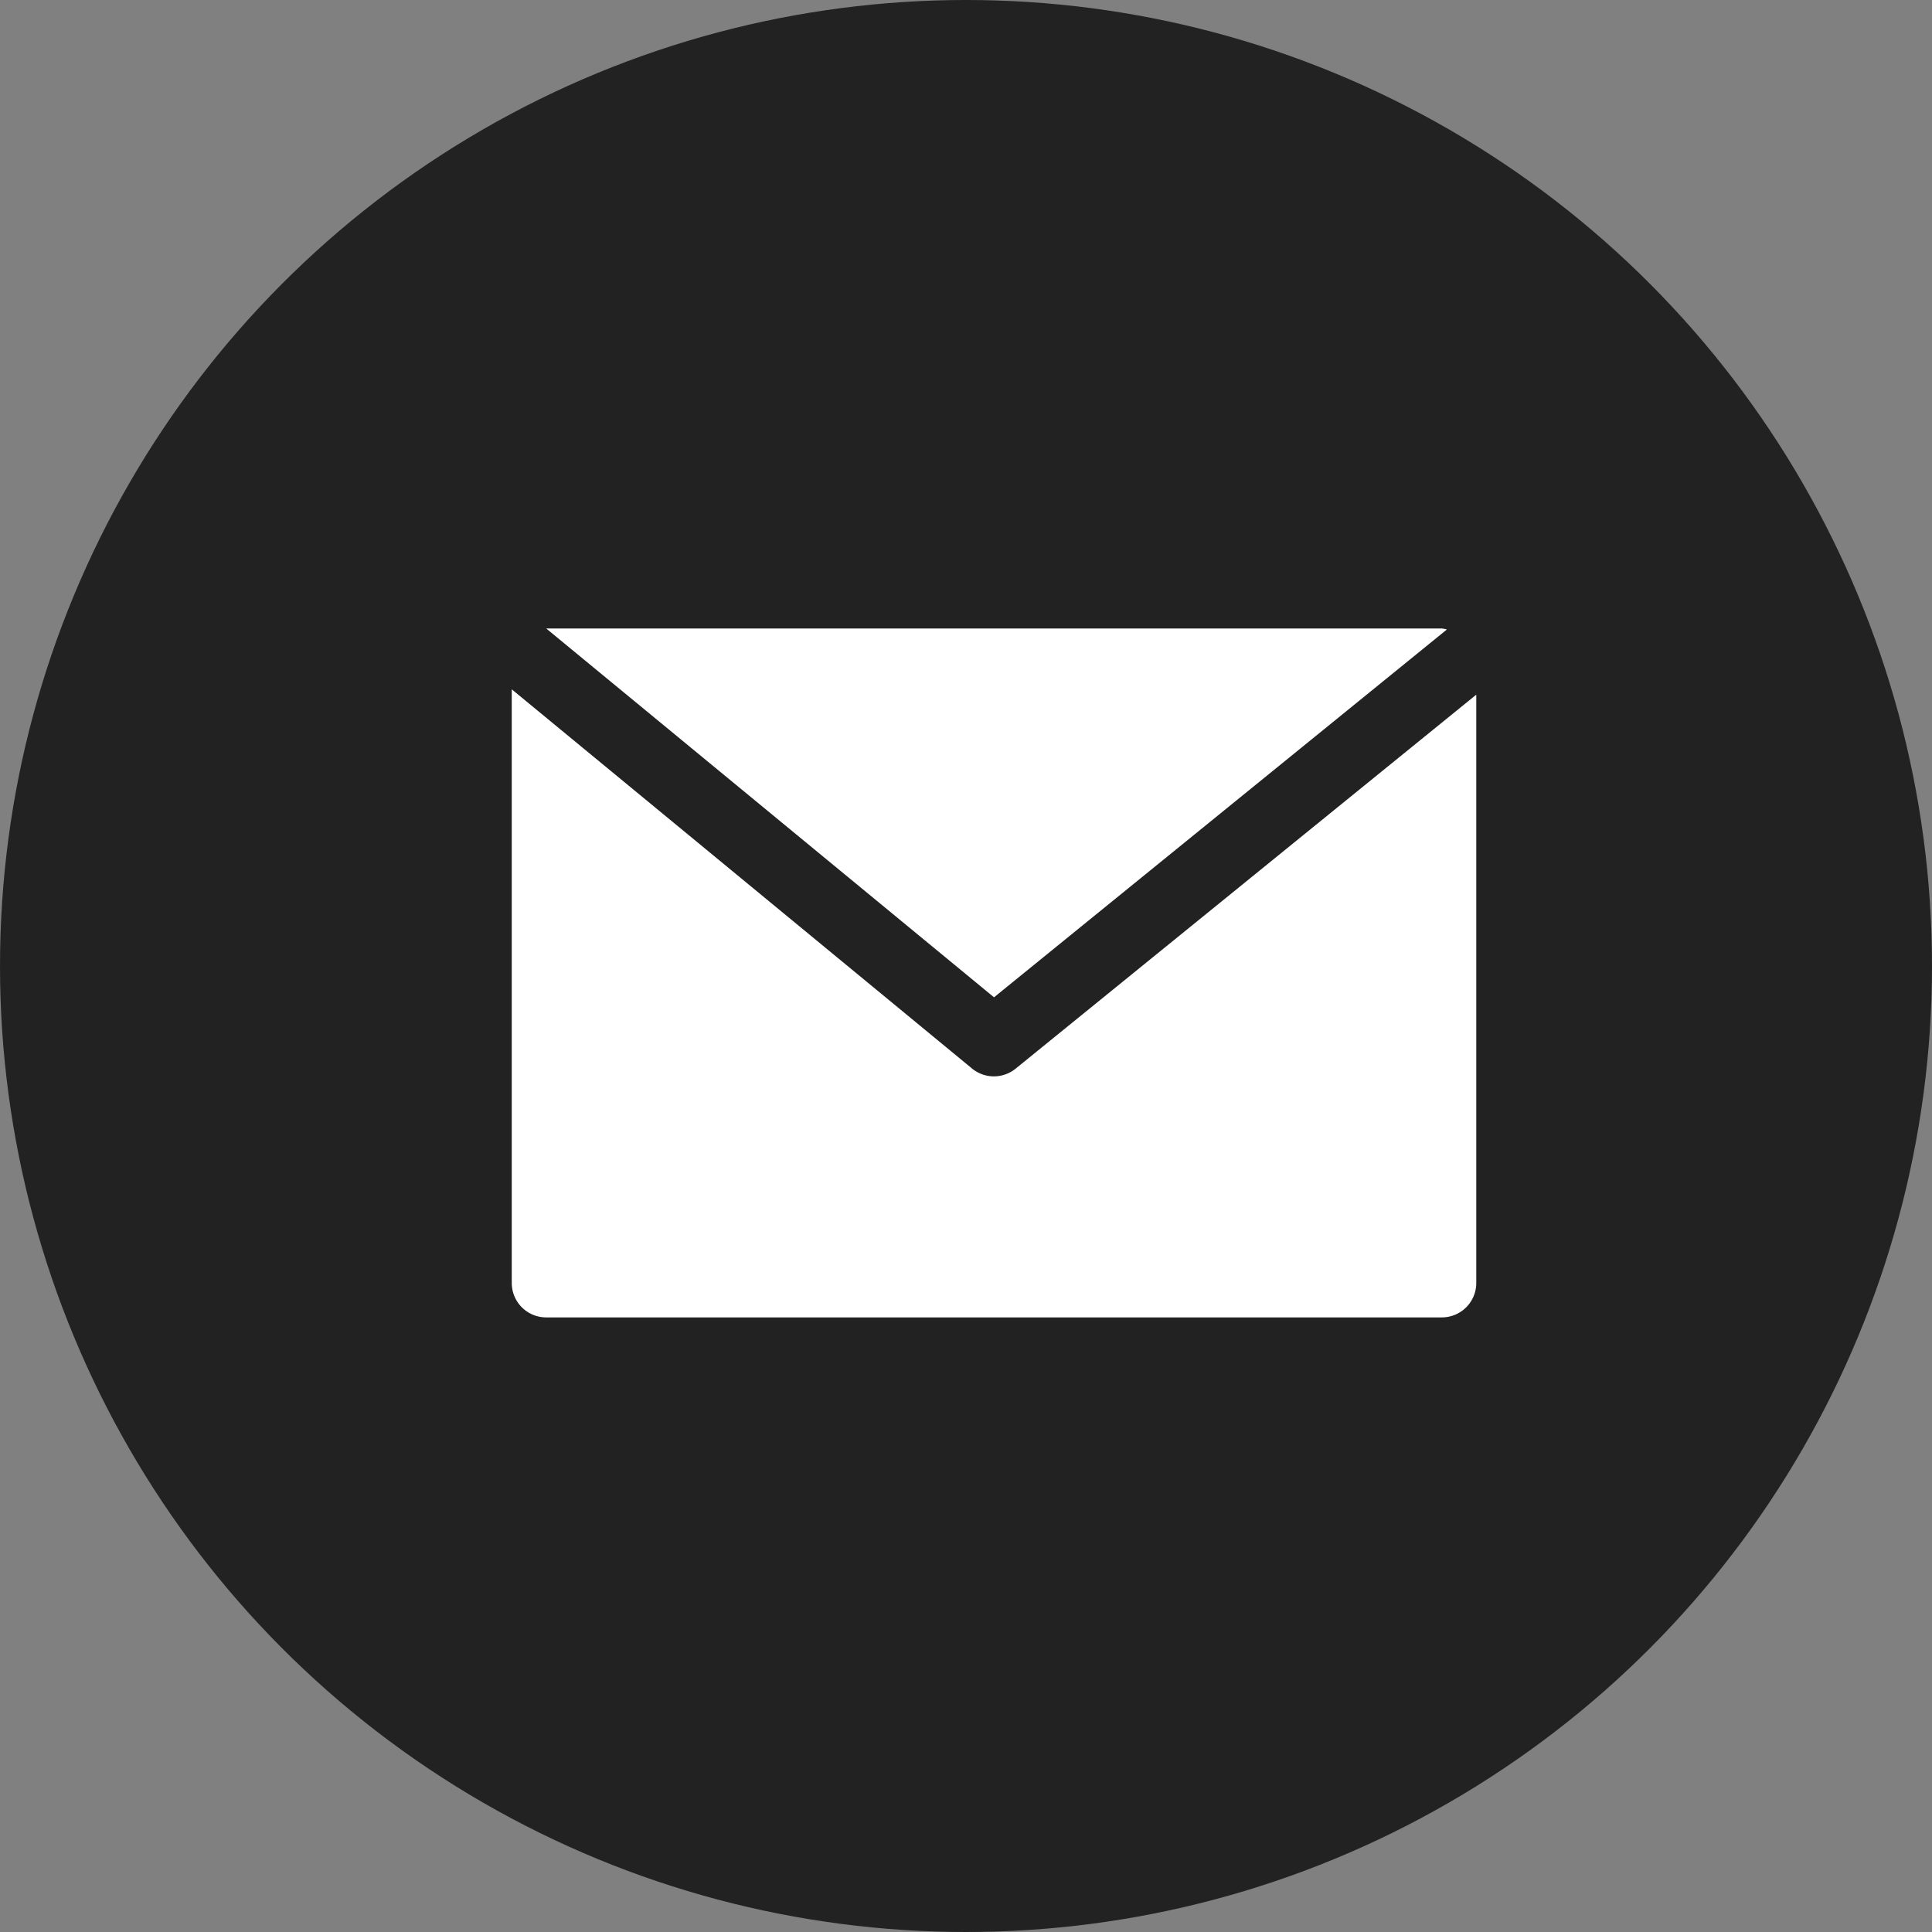 <svg xmlns="http://www.w3.org/2000/svg" width="34" height="34" viewBox="0 0 34 34">
  <rect x="0" y="0" width="34" height="34" fill="#808080" stroke="none"/>
  <g id="icon-mail_circle02" transform="translate(0.316)">
    <circle id="楕円形_1" data-name="楕円形 1" cx="17" cy="17" r="17" transform="translate(-0.316)" fill="#222"/>
    <g id="email_2_" data-name="email (2)" transform="translate(8.69 11.06)">
      <g id="グループ_10" data-name="グループ 10" transform="translate(0.606 0)">
        <g id="グループ_9" data-name="グループ 9" transform="translate(0 0)">
          <path id="パス_34" data-name="パス 34" d="M32.828,68.267H17.067l7.881,6.491,7.97-6.473A.548.548,0,0,0,32.828,68.267Z" transform="translate(-17.067 -68.267)" fill="#fff"/>
        </g>
      </g>
      <g id="グループ_12" data-name="グループ 12" transform="translate(0 1.071)">
        <g id="グループ_11" data-name="グループ 11" transform="translate(0 0)">
          <path id="パス_35" data-name="パス 35" d="M8.869,105.08a.606.606,0,0,1-.768,0L0,98.406v10.447a.606.606,0,0,0,.606.606H16.368a.606.606,0,0,0,.606-.606V98.5Z" transform="translate(0 -98.406)" fill="#fff"/>
        </g>
      </g>
    </g>
  </g>
</svg>
